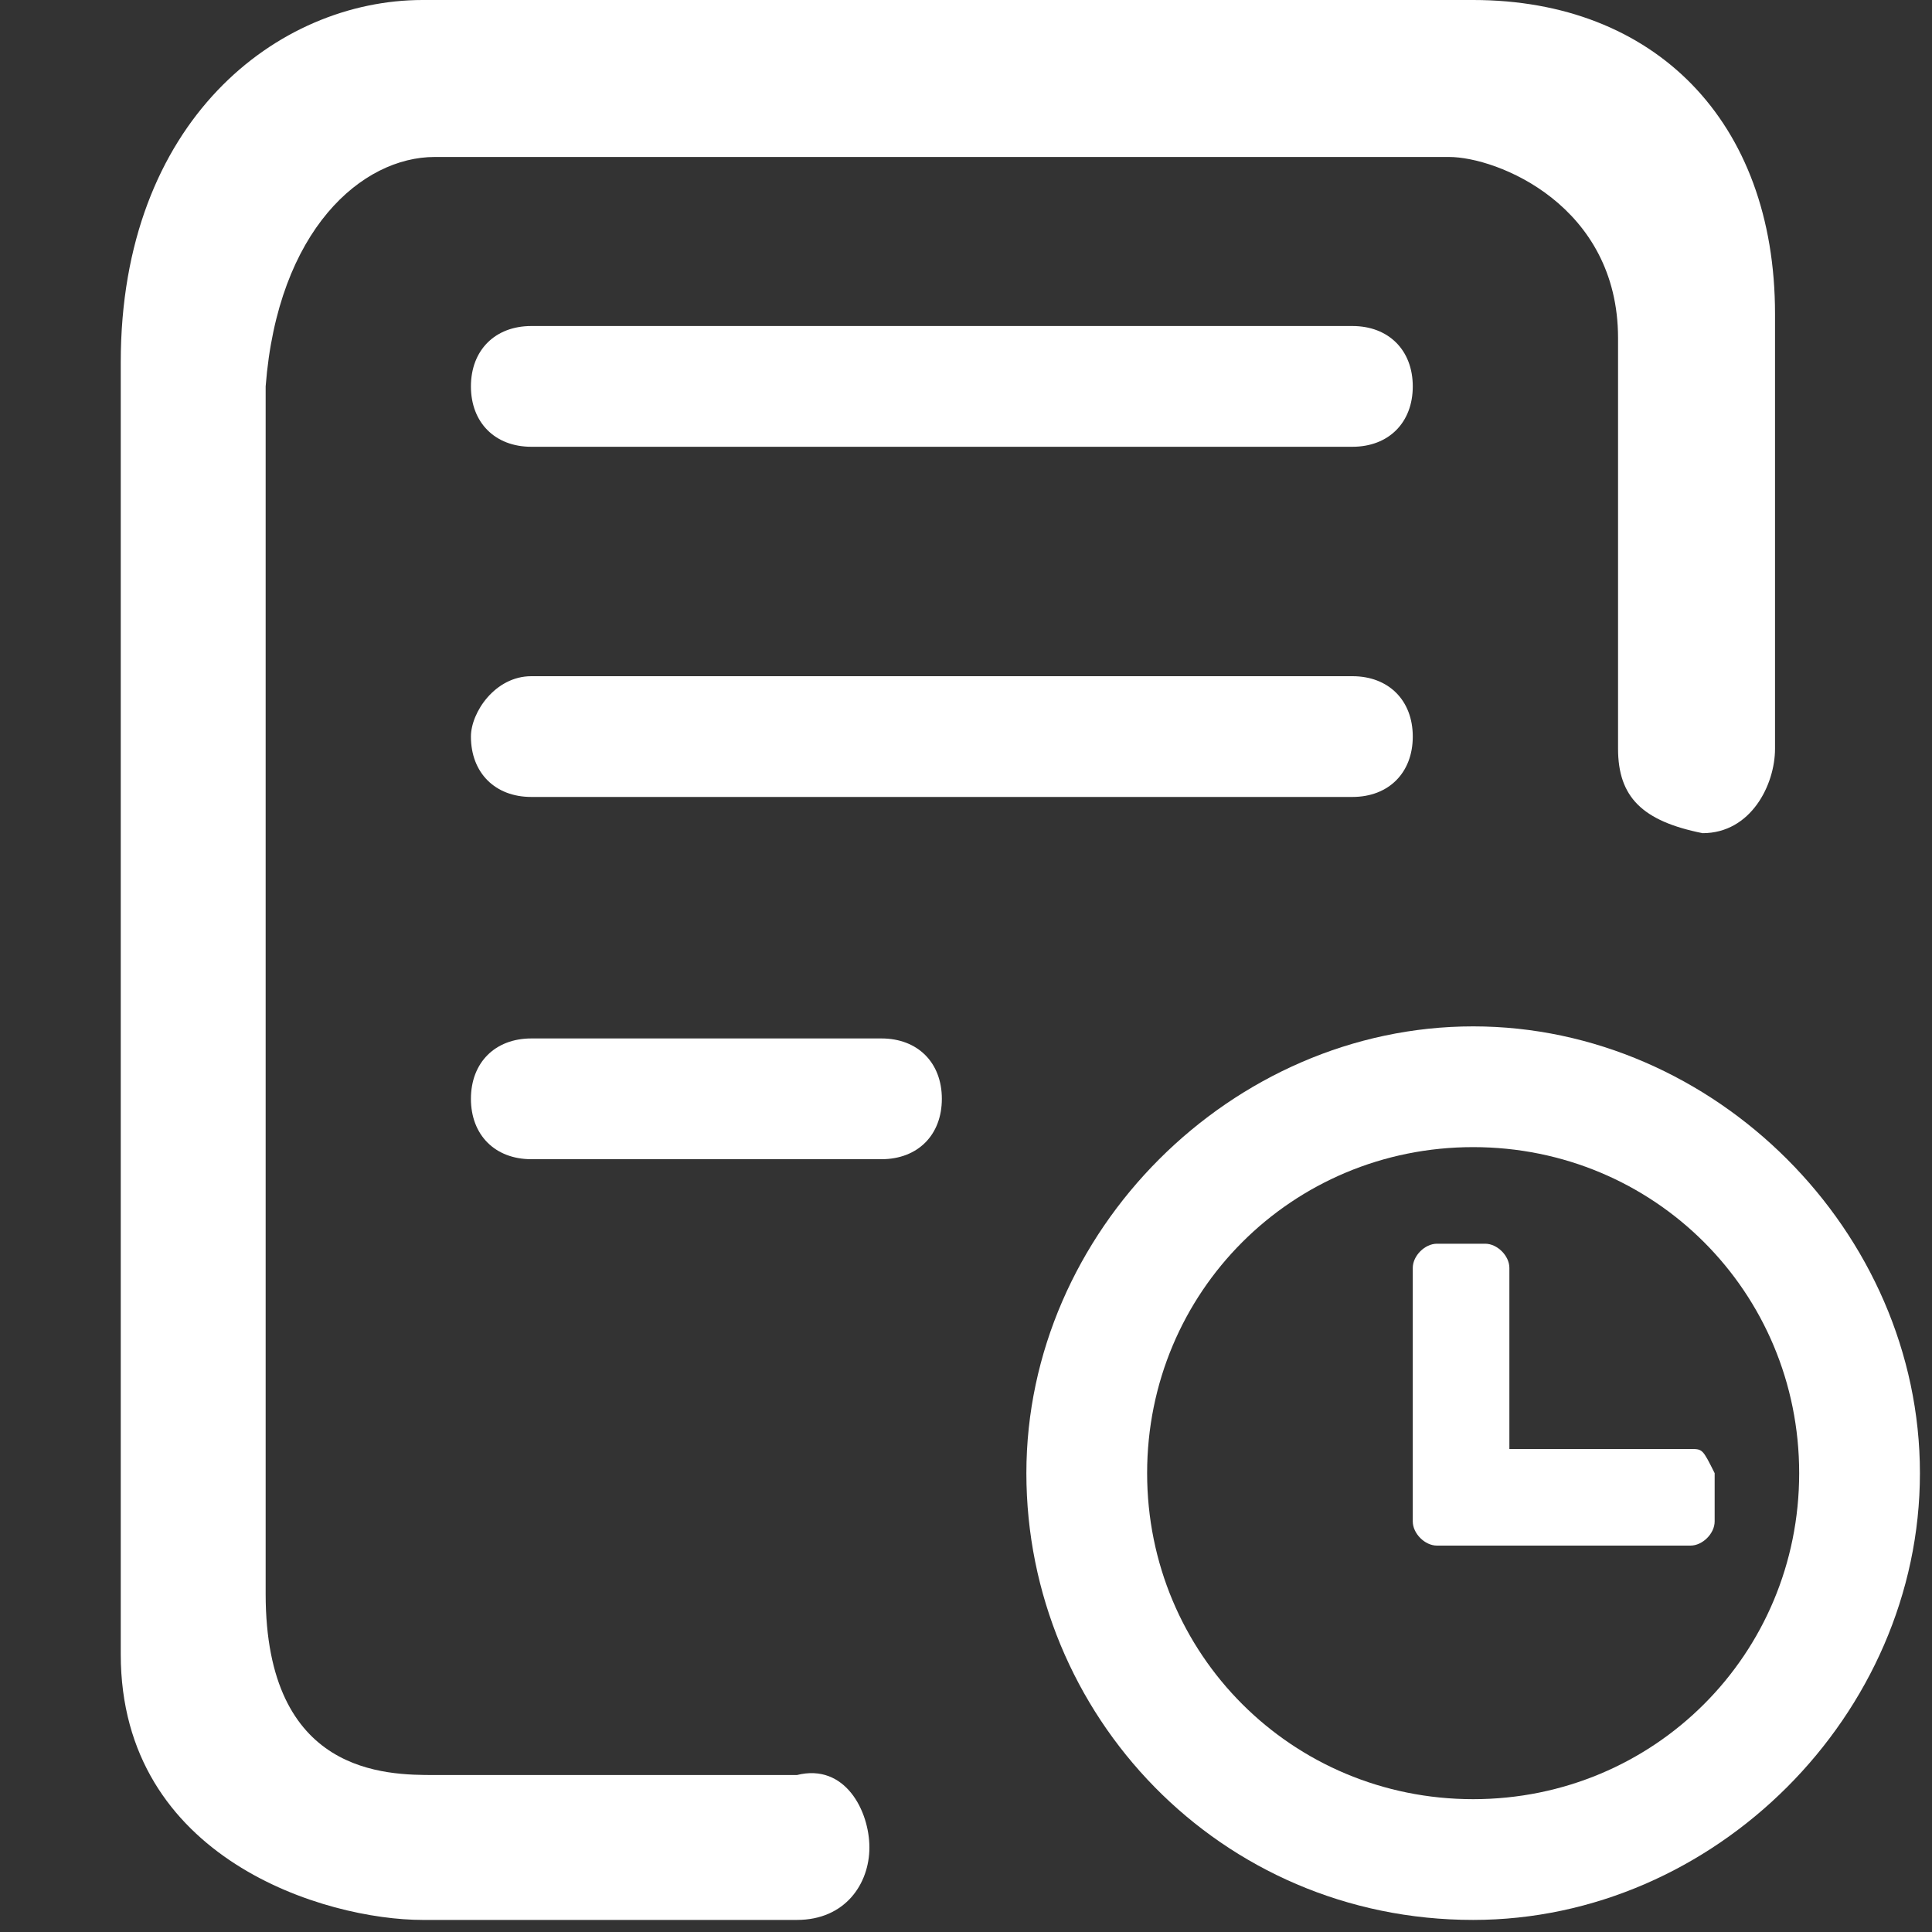 <?xml version="1.0" encoding="UTF-8" standalone="no"?> <svg xmlns="http://www.w3.org/2000/svg" class="icon" width="300px" height="300.00px" viewBox="0 0 1024 1024" version="1.1"><rect x="0" y="0" width="1024" height="1024" fill="#333333" stroke="none"/><path d="M224 1017.6c-51.2 0-160-32-160-140.8V192c0-128 83.2-192 160-192h556.8c96 0 160 64 160 166.4v230.4c0 19.2-12.8 44.8-38.4 44.8-32-6.4-44.8-19.2-44.8-44.8V179.2c0-70.4-64-96-89.6-96H230.4c-38.4 0-83.2 38.4-89.6 121.6v640c0 96 64 96 89.6 96h192c25.6-6.4 38.4 19.2 38.4 38.4s-12.8 38.4-38.4 38.4H224z" fill="#ffffff"></path><path d="M281.6 172.8h435.2c19.2 0 32 12.8 32 32s-12.8 32-32 32H281.6c-19.2 0-32-12.8-32-32s12.8-32 32-32zM281.6 358.4h435.2c19.2 0 32 12.8 32 32s-12.8 32-32 32H281.6c-19.2 0-32-12.8-32-32 0-12.8 12.8-32 32-32zM281.6 550.4h185.6c19.2 0 32 12.8 32 32s-12.8 32-32 32H281.6c-19.2 0-32-12.8-32-32s12.8-32 32-32zM896 768h-96v-96c0-6.4-6.4-12.8-12.8-12.8h-25.6c-6.4 0-12.8 6.4-12.8 12.8v134.4c0 6.4 6.4 12.8 12.8 12.8H896c6.4 0 12.8-6.4 12.8-12.8v-25.6c-6.4-12.8-6.4-12.8-12.8-12.8z" fill="#ffffff"></path><path d="M780.8 1017.6c-134.4 0-236.8-108.8-236.8-236.8s108.8-236.8 236.8-236.8 236.8 108.8 236.8 236.8-108.8 236.8-236.8 236.8z m0-409.6c-96 0-172.8 76.8-172.8 172.8s76.8 172.8 172.8 172.8 172.8-76.8 172.8-172.8-76.8-172.8-172.8-172.8z" fill="#ffffff"></path></svg> 